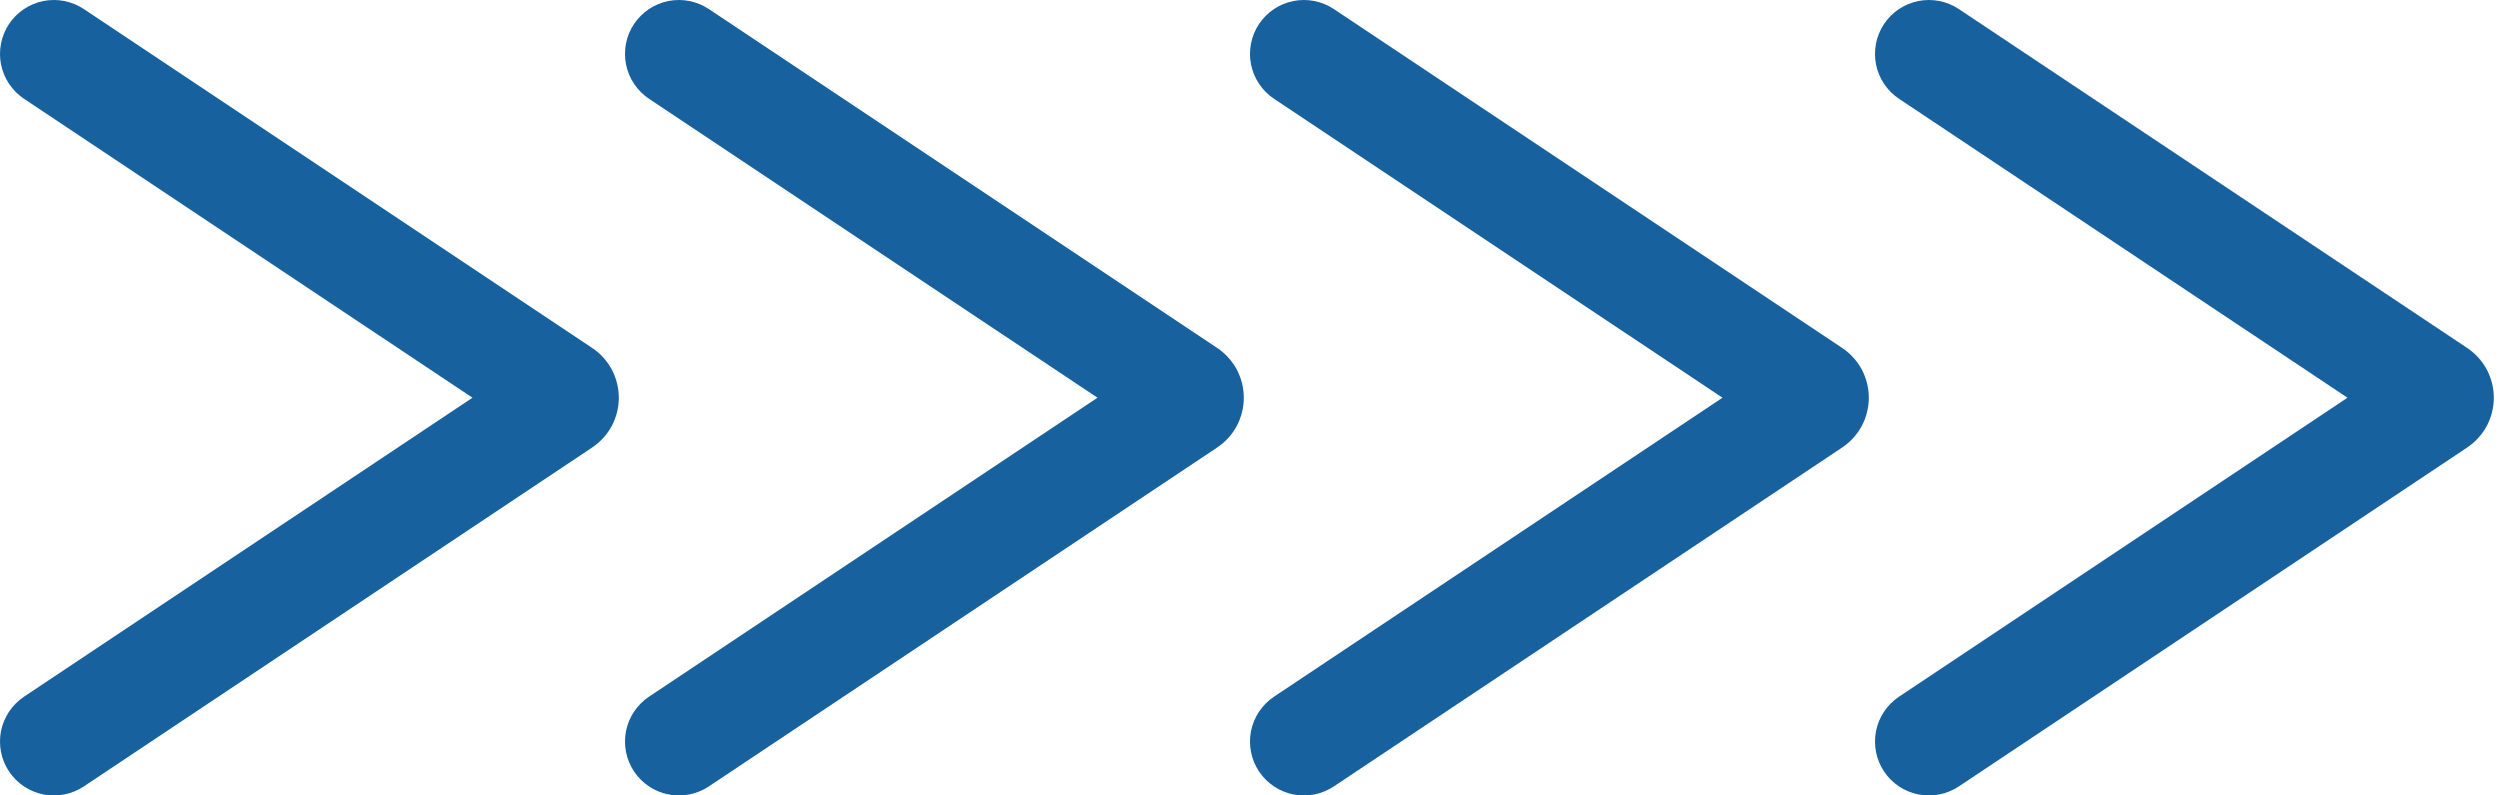 <svg width="44" height="14" viewBox="0 0 44 14" fill="none" xmlns="http://www.w3.org/2000/svg">
<path fill-rule="evenodd" clip-rule="evenodd" d="M0.422 12.262L8.316 7L0.422 1.738C0.319 1.669 0.23 1.58 0.16 1.476C0.091 1.373 0.043 1.257 0.018 1.135C-0.006 1.013 -0.006 0.887 0.018 0.765C0.042 0.642 0.09 0.526 0.159 0.422C0.299 0.213 0.516 0.068 0.763 0.018C0.885 -0.006 1.011 -0.006 1.133 0.018C1.255 0.042 1.371 0.09 1.475 0.159L10.422 6.124C10.567 6.221 10.685 6.351 10.767 6.503C10.848 6.656 10.891 6.827 10.891 7C10.891 7.173 10.848 7.344 10.767 7.497C10.685 7.649 10.567 7.779 10.422 7.876L1.475 13.841C1.371 13.91 1.255 13.958 1.133 13.982C1.011 14.006 0.885 14.006 0.763 13.982C0.64 13.957 0.524 13.909 0.421 13.84C0.317 13.77 0.228 13.681 0.159 13.578C0.09 13.474 0.042 13.358 0.018 13.236C-0.006 13.113 -0.006 12.988 0.018 12.865C0.043 12.743 0.091 12.627 0.16 12.524C0.23 12.42 0.319 12.331 0.422 12.262Z" fill="#17619F"/>
<path fill-rule="evenodd" clip-rule="evenodd" d="M11.422 12.262L19.316 7L11.422 1.738C11.319 1.669 11.23 1.58 11.16 1.476C11.091 1.373 11.043 1.257 11.018 1.135C10.994 1.013 10.994 0.887 11.018 0.765C11.042 0.642 11.09 0.526 11.159 0.422C11.299 0.213 11.516 0.068 11.763 0.018C11.885 -0.006 12.011 -0.006 12.133 0.018C12.255 0.042 12.371 0.09 12.475 0.159L21.422 6.124C21.567 6.221 21.685 6.351 21.767 6.503C21.848 6.656 21.891 6.827 21.891 7C21.891 7.173 21.848 7.344 21.767 7.497C21.685 7.649 21.567 7.779 21.422 7.876L12.475 13.841C12.371 13.91 12.255 13.958 12.133 13.982C12.011 14.006 11.885 14.006 11.763 13.982C11.64 13.957 11.524 13.909 11.421 13.84C11.317 13.77 11.228 13.681 11.159 13.578C11.09 13.474 11.042 13.358 11.018 13.236C10.994 13.113 10.994 12.988 11.018 12.865C11.043 12.743 11.091 12.627 11.16 12.524C11.23 12.42 11.319 12.331 11.422 12.262Z" fill="#17619F"/>
<path fill-rule="evenodd" clip-rule="evenodd" d="M22.422 12.262L30.316 7L22.422 1.738C22.319 1.669 22.23 1.58 22.16 1.476C22.091 1.373 22.043 1.257 22.018 1.135C21.994 1.013 21.994 0.887 22.018 0.765C22.042 0.642 22.09 0.526 22.159 0.422C22.299 0.213 22.516 0.068 22.763 0.018C22.885 -0.006 23.011 -0.006 23.133 0.018C23.255 0.042 23.371 0.09 23.475 0.159L32.422 6.124C32.567 6.221 32.685 6.351 32.767 6.503C32.848 6.656 32.891 6.827 32.891 7C32.891 7.173 32.848 7.344 32.767 7.497C32.685 7.649 32.567 7.779 32.422 7.876L23.475 13.841C23.371 13.91 23.255 13.958 23.133 13.982C23.011 14.006 22.885 14.006 22.763 13.982C22.64 13.957 22.524 13.909 22.421 13.84C22.317 13.77 22.228 13.681 22.159 13.578C22.09 13.474 22.042 13.358 22.018 13.236C21.994 13.113 21.994 12.988 22.018 12.865C22.043 12.743 22.091 12.627 22.16 12.524C22.23 12.42 22.319 12.331 22.422 12.262Z" fill="#17619F"/>
<path fill-rule="evenodd" clip-rule="evenodd" d="M33.422 12.262L41.316 7L33.422 1.738C33.319 1.669 33.23 1.58 33.16 1.476C33.091 1.373 33.043 1.257 33.018 1.135C32.994 1.013 32.994 0.887 33.018 0.765C33.042 0.642 33.09 0.526 33.159 0.422C33.299 0.213 33.516 0.068 33.763 0.018C33.885 -0.006 34.011 -0.006 34.133 0.018C34.255 0.042 34.371 0.09 34.475 0.159L43.422 6.124C43.567 6.221 43.685 6.351 43.767 6.503C43.848 6.656 43.891 6.827 43.891 7C43.891 7.173 43.848 7.344 43.767 7.497C43.685 7.649 43.567 7.779 43.422 7.876L34.475 13.841C34.371 13.91 34.255 13.958 34.133 13.982C34.011 14.006 33.885 14.006 33.763 13.982C33.64 13.957 33.524 13.909 33.421 13.84C33.317 13.77 33.228 13.681 33.159 13.578C33.09 13.474 33.042 13.358 33.018 13.236C32.994 13.113 32.994 12.988 33.018 12.865C33.043 12.743 33.091 12.627 33.16 12.524C33.23 12.42 33.319 12.331 33.422 12.262Z" fill="#17619F"/>
</svg>
